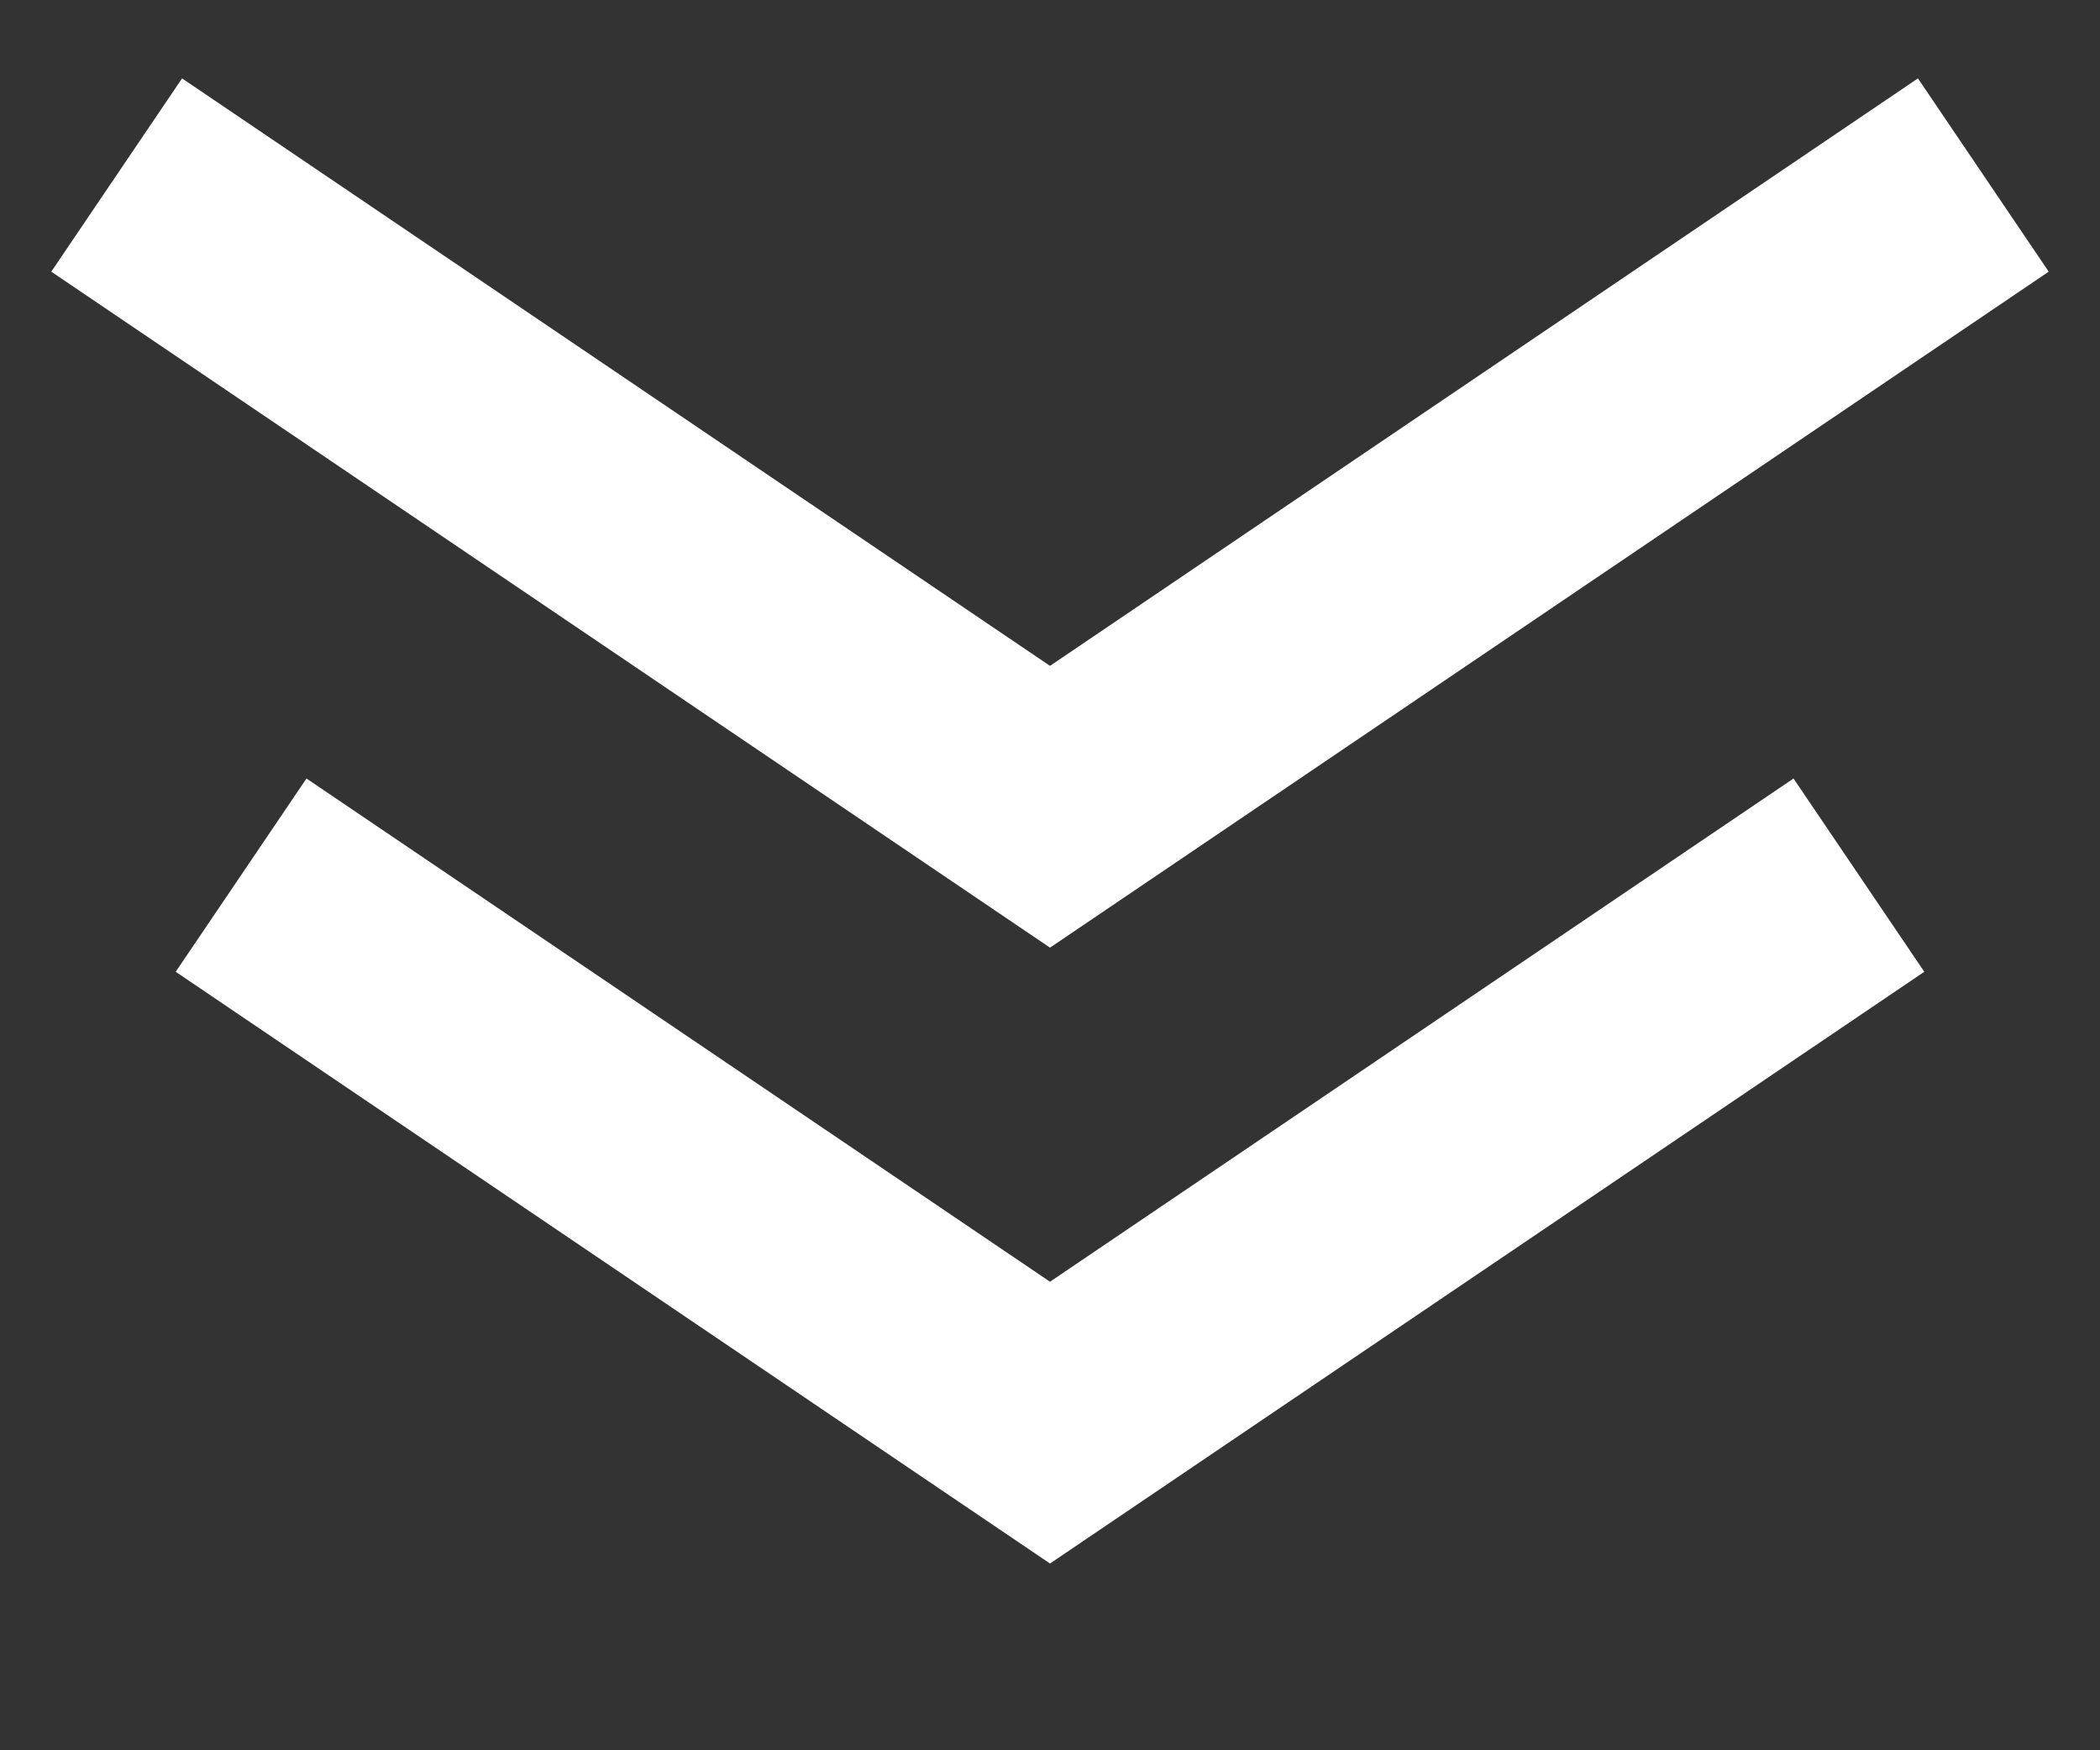 <svg width="36" height="30" viewBox="0 0 36 30" fill="none" xmlns="http://www.w3.org/2000/svg">
<rect x="0" y="0" width="36" height="30" fill="#333333" stroke="none"/>
<path d="M4.133 15L18 24.384L31.867 15" stroke="white" style="stroke:white;stroke-opacity:1;" stroke-width="4"/>
<path d="M2 3L18 13.828L34 3" stroke="white" style="stroke:white;stroke-opacity:1;" stroke-width="4"/>
</svg>
